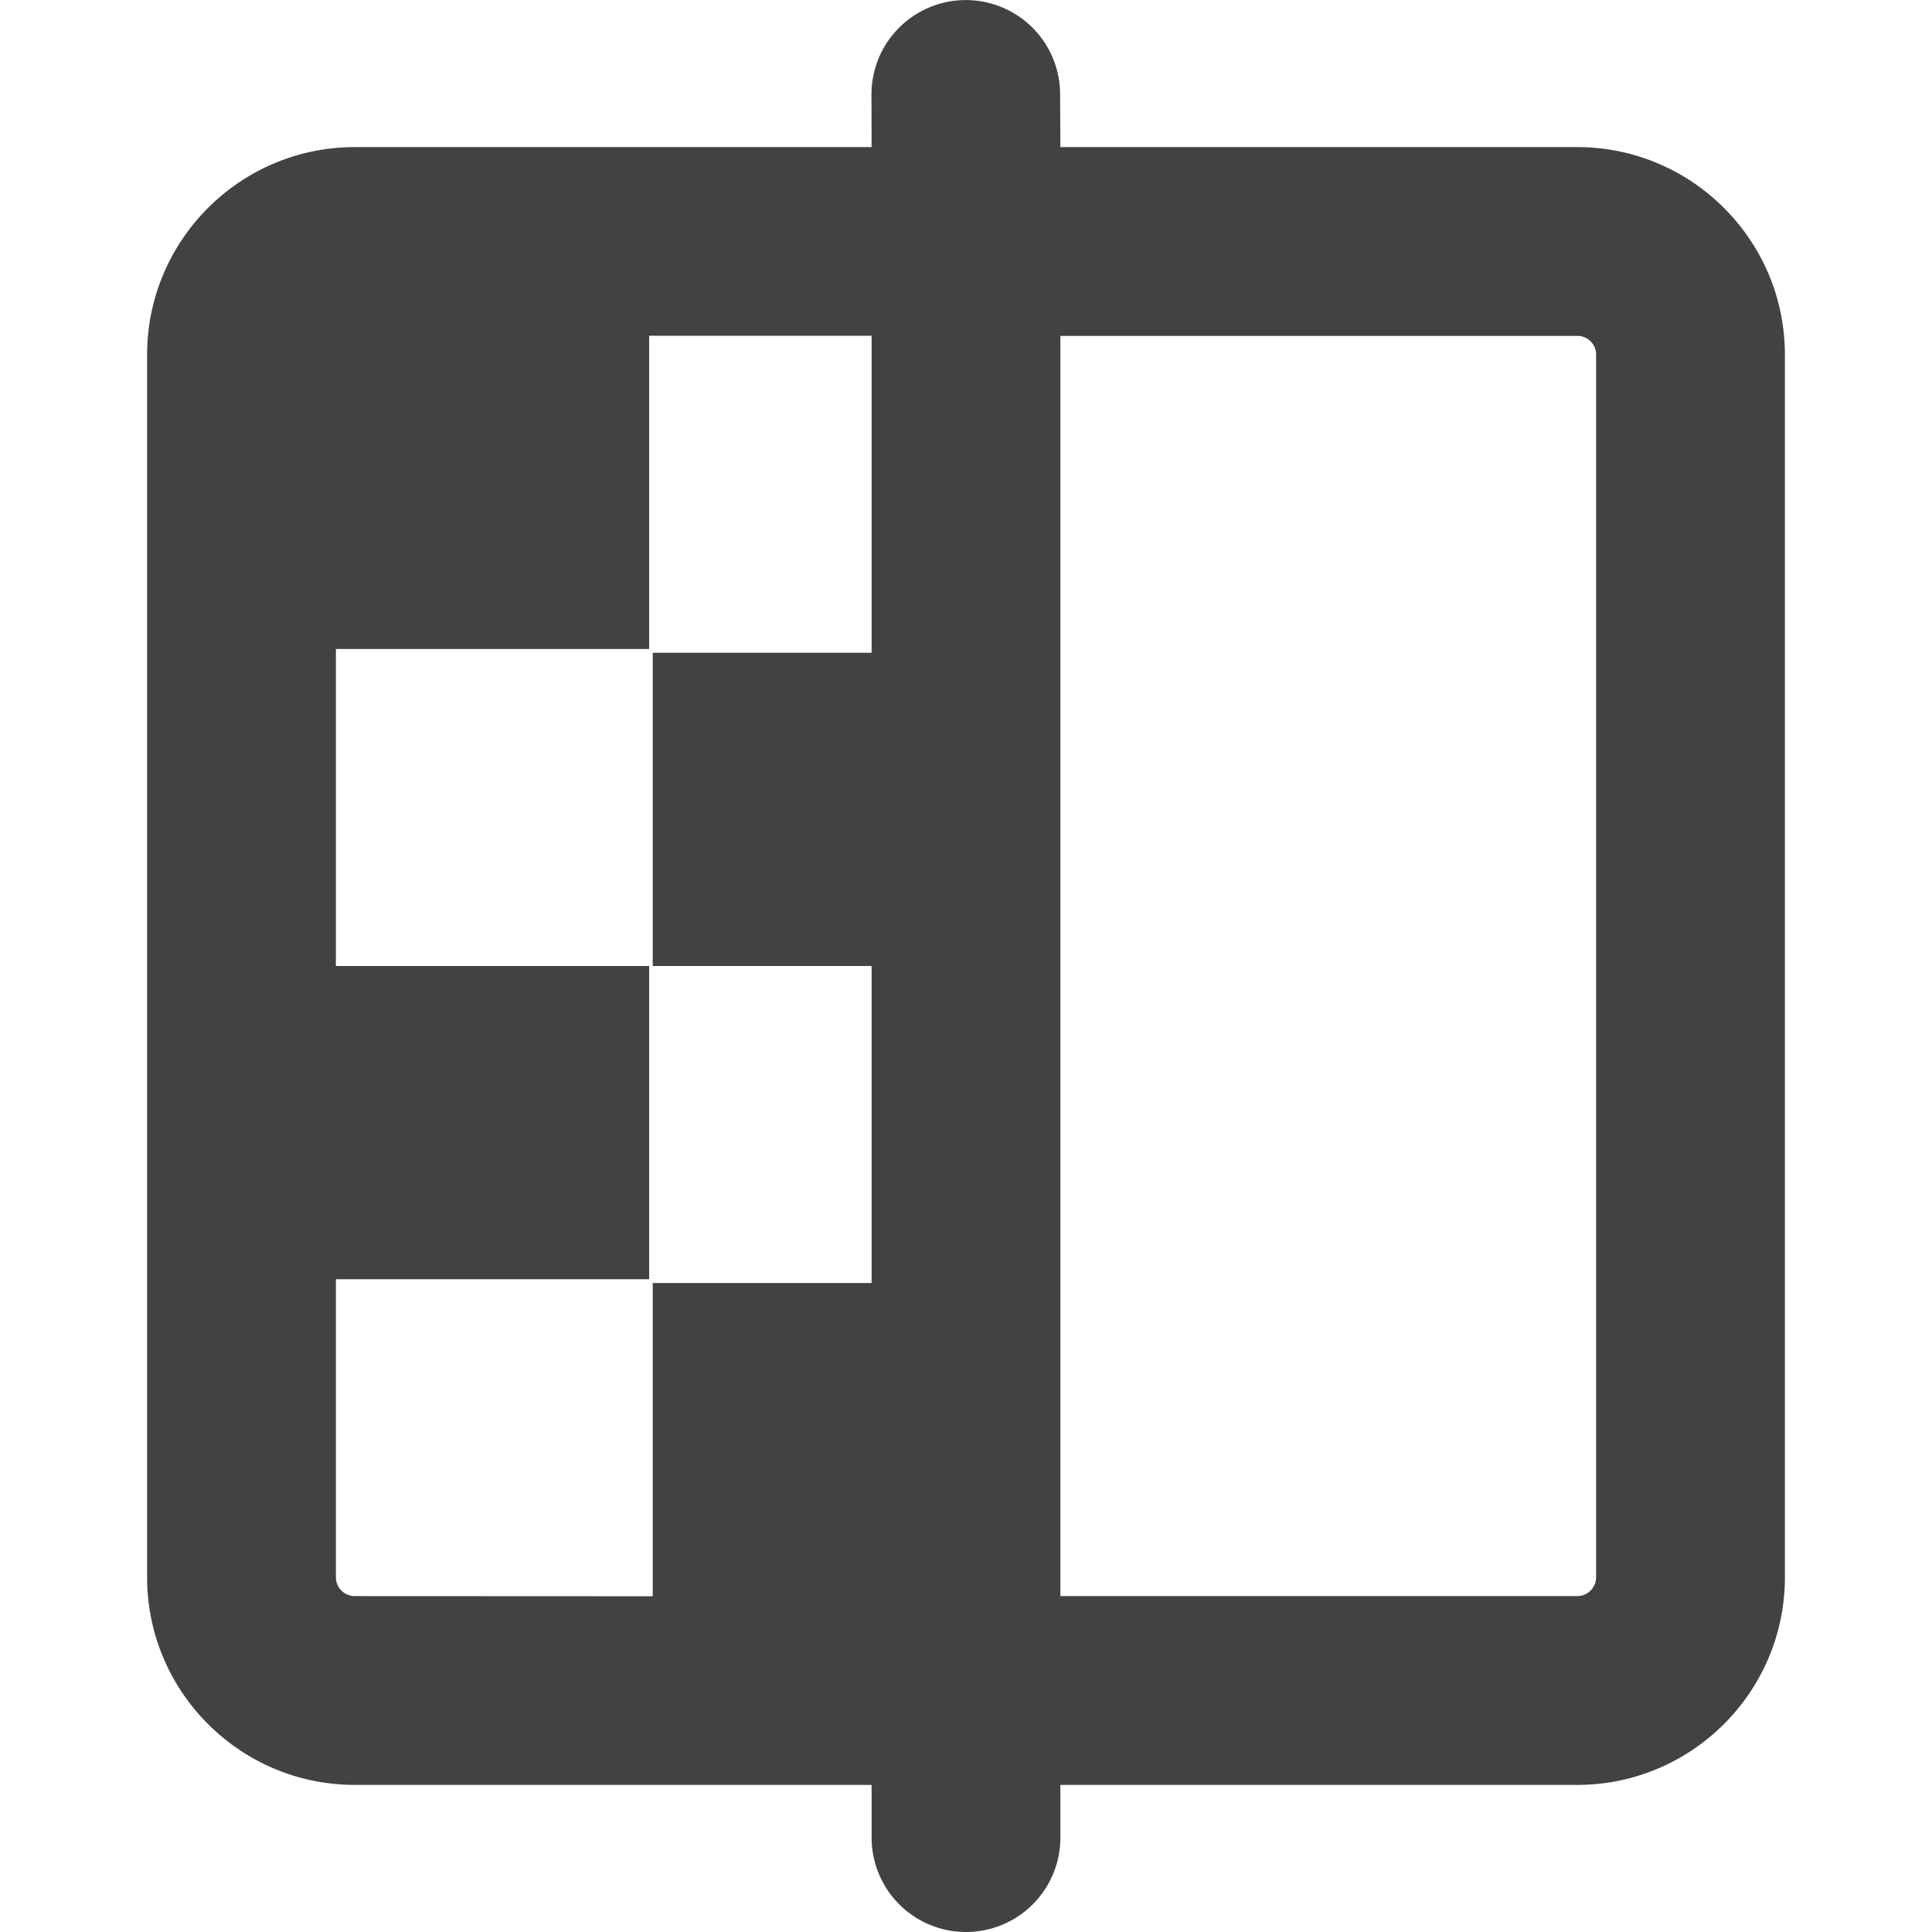 <svg xmlns:xlink="http://www.w3.org/1999/xlink" xmlns="http://www.w3.org/2000/svg" width="16" height="16" viewBox="0 0 14 14" aria-hidden="true" class="_24ydrq0 _1286nb11m _1286nb12qo"><path d="M11.43 1.066H7.684L7.682.684a.683.683 0 1 0-1.367 0l.001.382H2.57c-.829 0-1.504.675-1.504 1.504v8.86c0 .829.675 1.504 1.504 1.504h3.746v.382a.684.684 0 1 0 1.368 0v-.382h3.746c.829 0 1.504-.675 1.504-1.504V2.57c0-.829-.675-1.504-1.504-1.504m-8.86 10.5a.137.137 0 0 1-.136-.136V9.27h2.27V7h-2.27V4.703h2.27v-2.27h1.612V4.73H4.73V7h1.586v2.297H4.73v2.27zm8.996-.136a.137.137 0 0 1-.136.136H7.684V2.434h3.746c.075 0 .136.06.136.136z" fill="#424242"></path></svg>
